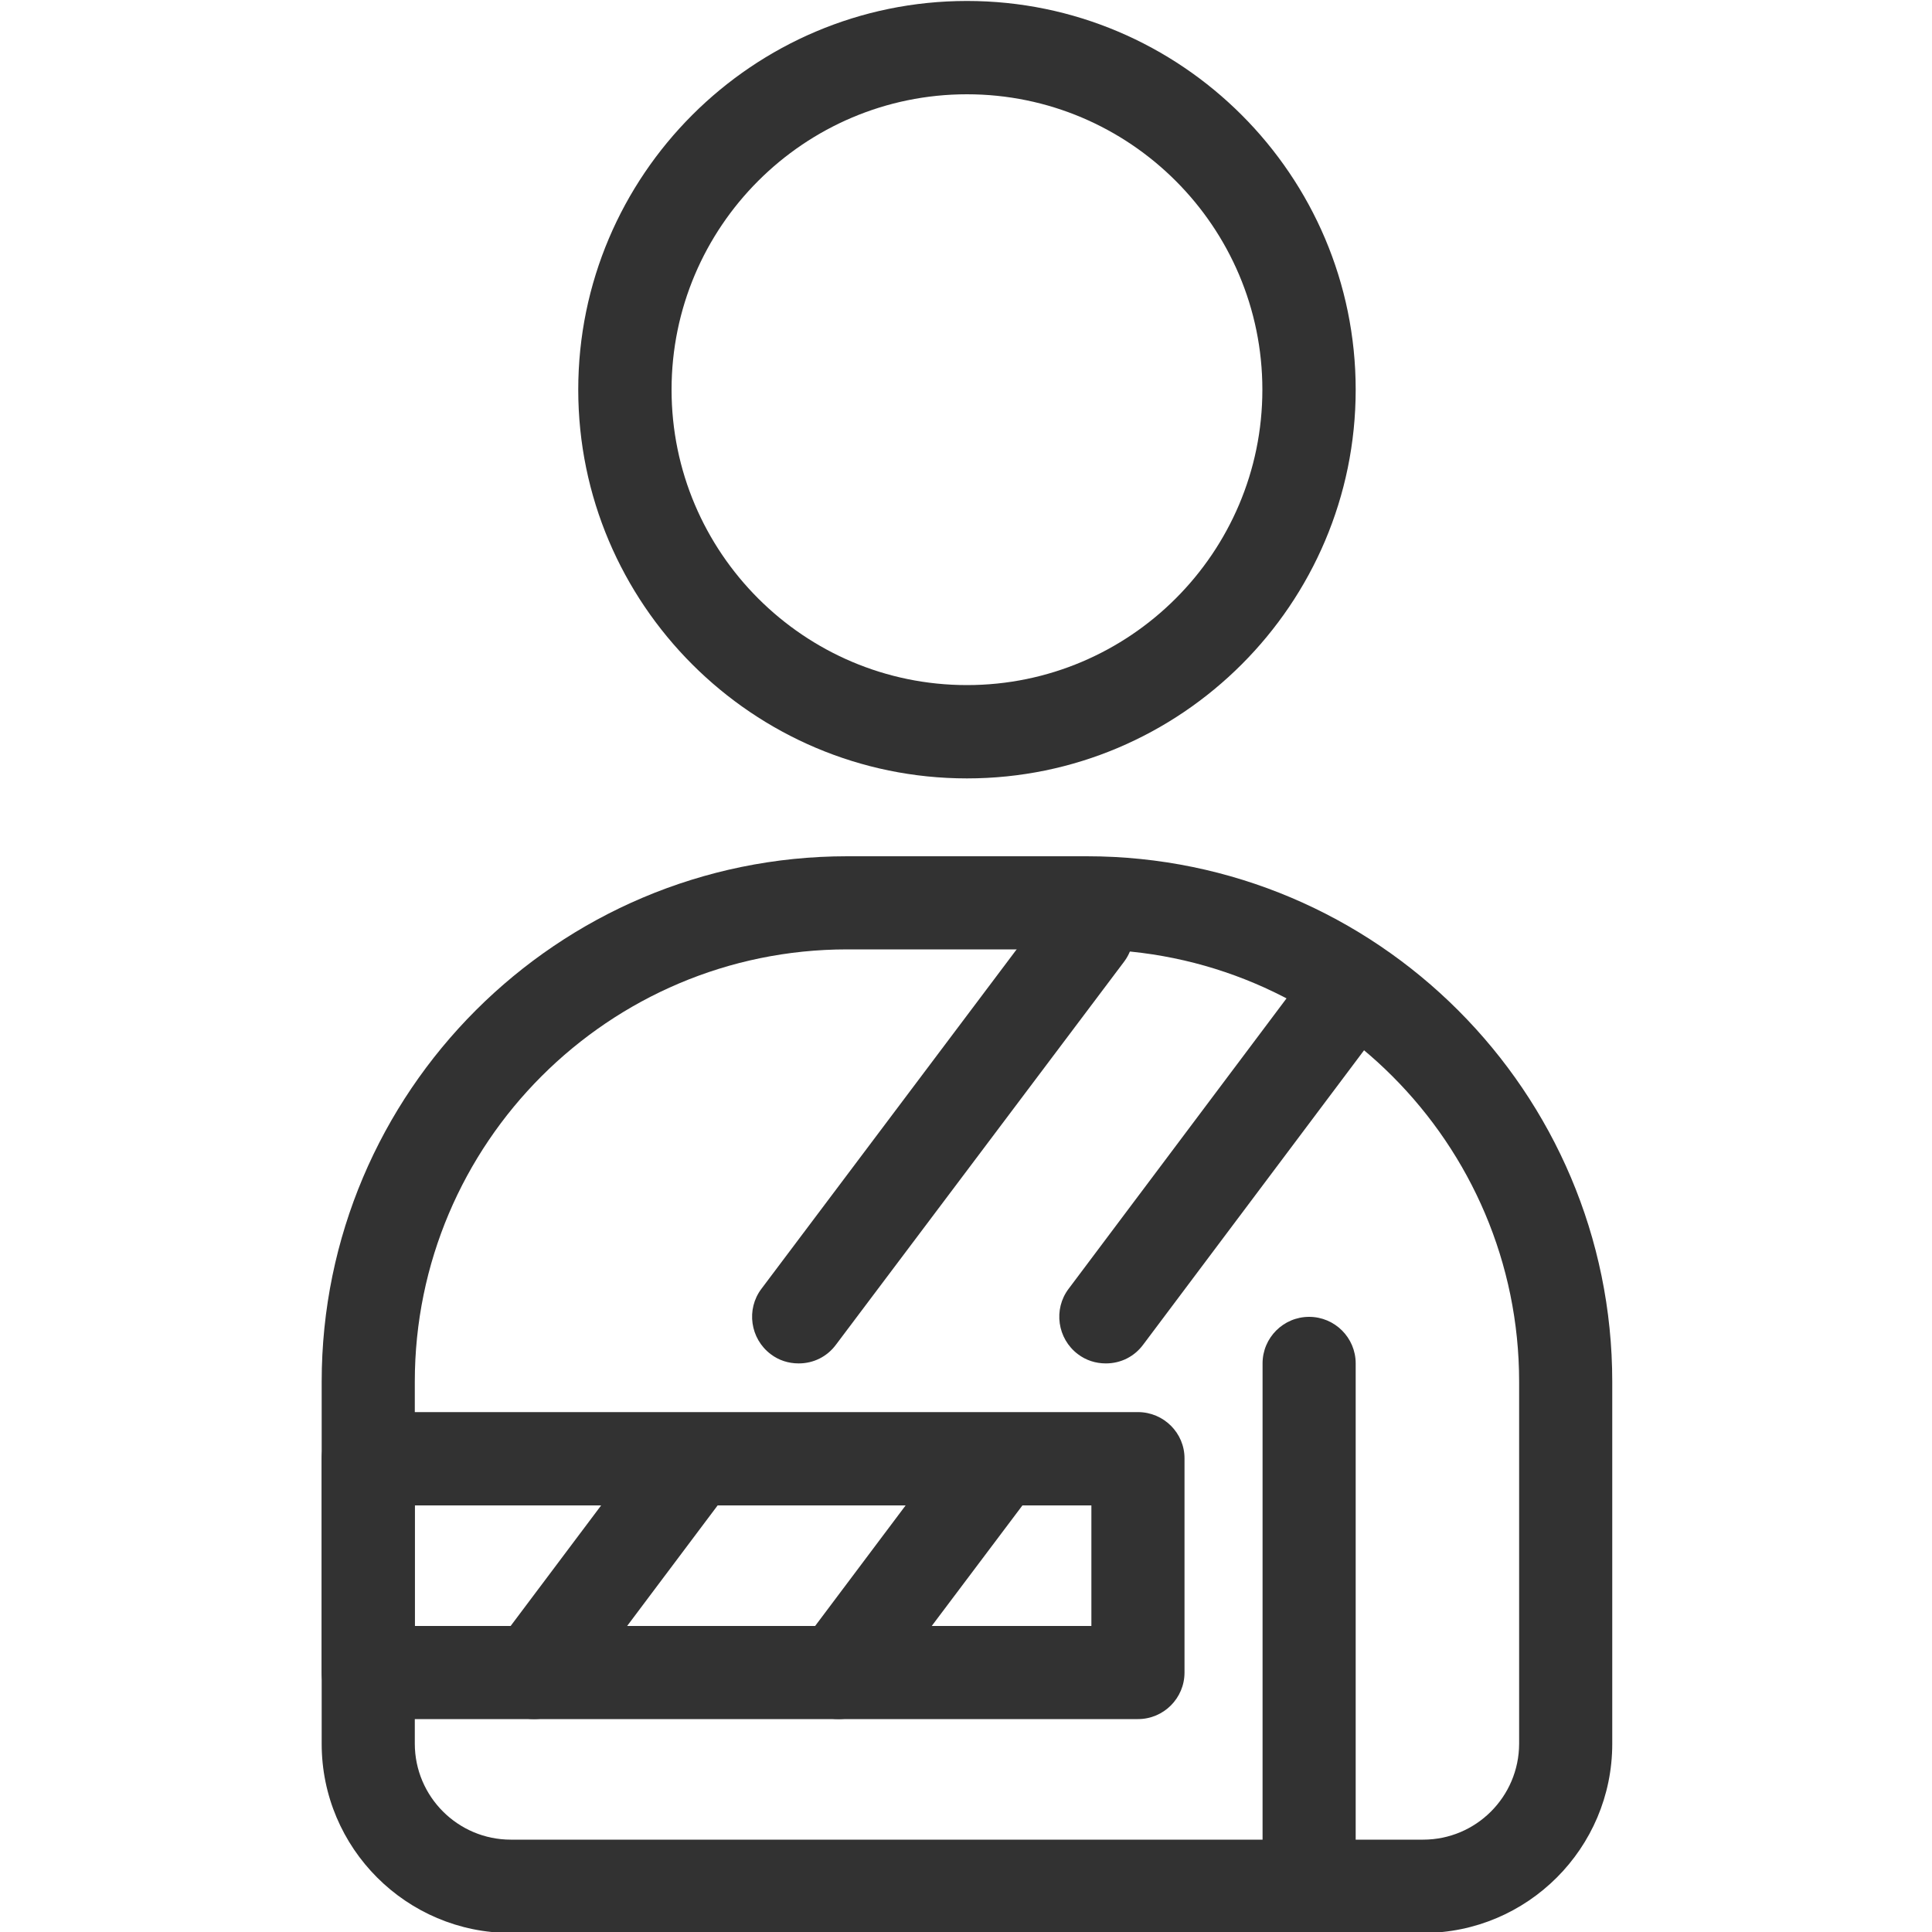 <?xml version="1.0" encoding="utf-8"?>
<!-- Generator: Adobe Illustrator 24.1.2, SVG Export Plug-In . SVG Version: 6.00 Build 0)  -->
<svg version="1.1" id="Layer_1" xmlns="http://www.w3.org/2000/svg" xmlns:xlink="http://www.w3.org/1999/xlink" x="0px" y="0px"
	 viewBox="0 0 1000 1000" style="enable-background:new 0 0 1000 1000;" xml:space="preserve">
<style type="text/css">
	.st0{fill:#323232;}
</style>
<g>
	<g>
		<g>
			<path class="st0" d="M562.5,443.2h-124c-150,0-272,122-272,272v187.4c0,54,43.9,97.9,97.9,97.9h472.2c54,0,97.9-43.9,97.9-97.9
				V715.2C834.5,565.2,712.5,443.2,562.5,443.2z M736.6,952.2H264.4c-27.4,0-49.7-22.3-49.7-49.7V715.2
				c0-123.4,100.4-223.8,223.8-223.8h124c123.4,0,223.8,100.4,223.8,223.8v187.4C786.2,930,764,952.2,736.6,952.2z"/>
			<path class="st0" d="M589,730.9H190.6c-13.3,0-24.1,10.8-24.1,24.1v110.7c0,13.3,10.8,24.1,24.1,24.1H589
				c13.3,0,24.1-10.8,24.1-24.1V755C613.2,741.7,602.3,730.9,589,730.9z M564.9,779.2v62.4H214.7v-62.4H564.9z"/>
			<path class="st0" d="M530.1,737.7c-10.7-8-25.8-5.8-33.8,4.8l-81.6,108.7c-8,10.6-5.8,25.8,4.8,33.8c4.2,3.2,9.2,4.8,14.5,4.8
				c7.7,0,14.7-3.5,19.3-9.7L535,771.5C542.9,760.8,540.8,745.7,530.1,737.7z"/>
			<path class="st0" d="M709.8,498.5c-10.7-8-25.8-5.8-33.8,4.8L553.1,667.1c-8,10.6-5.8,25.8,4.8,33.8c4.2,3.2,9.2,4.8,14.5,4.8
				c7.7,0,14.7-3.5,19.3-9.7l122.9-163.8C722.6,521.6,720.4,506.5,709.8,498.5z"/>
			<path class="st0" d="M577,464c-10.7-8-25.8-5.8-33.8,4.8L394.1,667.1c-8,10.6-5.8,25.8,4.8,33.8c4.2,3.2,9.2,4.8,14.5,4.8
				c7.7,0,14.7-3.5,19.3-9.7l149.1-198.2C589.8,487.2,587.6,472,577,464z"/>
			<path class="st0" d="M372.5,737.7c-10.7-8-25.8-5.8-33.8,4.8l-81.6,108.7c-8,10.6-5.8,25.8,4.8,33.8c4.2,3.2,9.2,4.8,14.5,4.8
				c7.7,0,14.7-3.5,19.3-9.7l81.6-108.7C385.3,760.8,383.1,745.7,372.5,737.7z"/>
			<path class="st0" d="M500.5,0.5c-110.9,0-201.2,90.3-201.2,201.2c0,110.9,90.3,201.2,201.2,201.2s201.2-90.3,201.2-201.2
				C701.7,90.8,611.4,0.5,500.5,0.5z M653.4,201.7c0,84.3-68.6,152.9-152.9,152.9S347.6,286,347.6,201.7
				c0-84.3,68.6-152.9,152.9-152.9S653.4,117.4,653.4,201.7z"/>
			<path class="st0" d="M677.6,681.6c-13.3,0-24.1,10.8-24.1,24.1v270.7c0,13.3,10.8,24.1,24.1,24.1c13.3,0,24.1-10.8,24.1-24.1
				V705.7C701.7,692.4,690.9,681.6,677.6,681.6z"/>
		</g>
	</g>
</g>
</svg>
